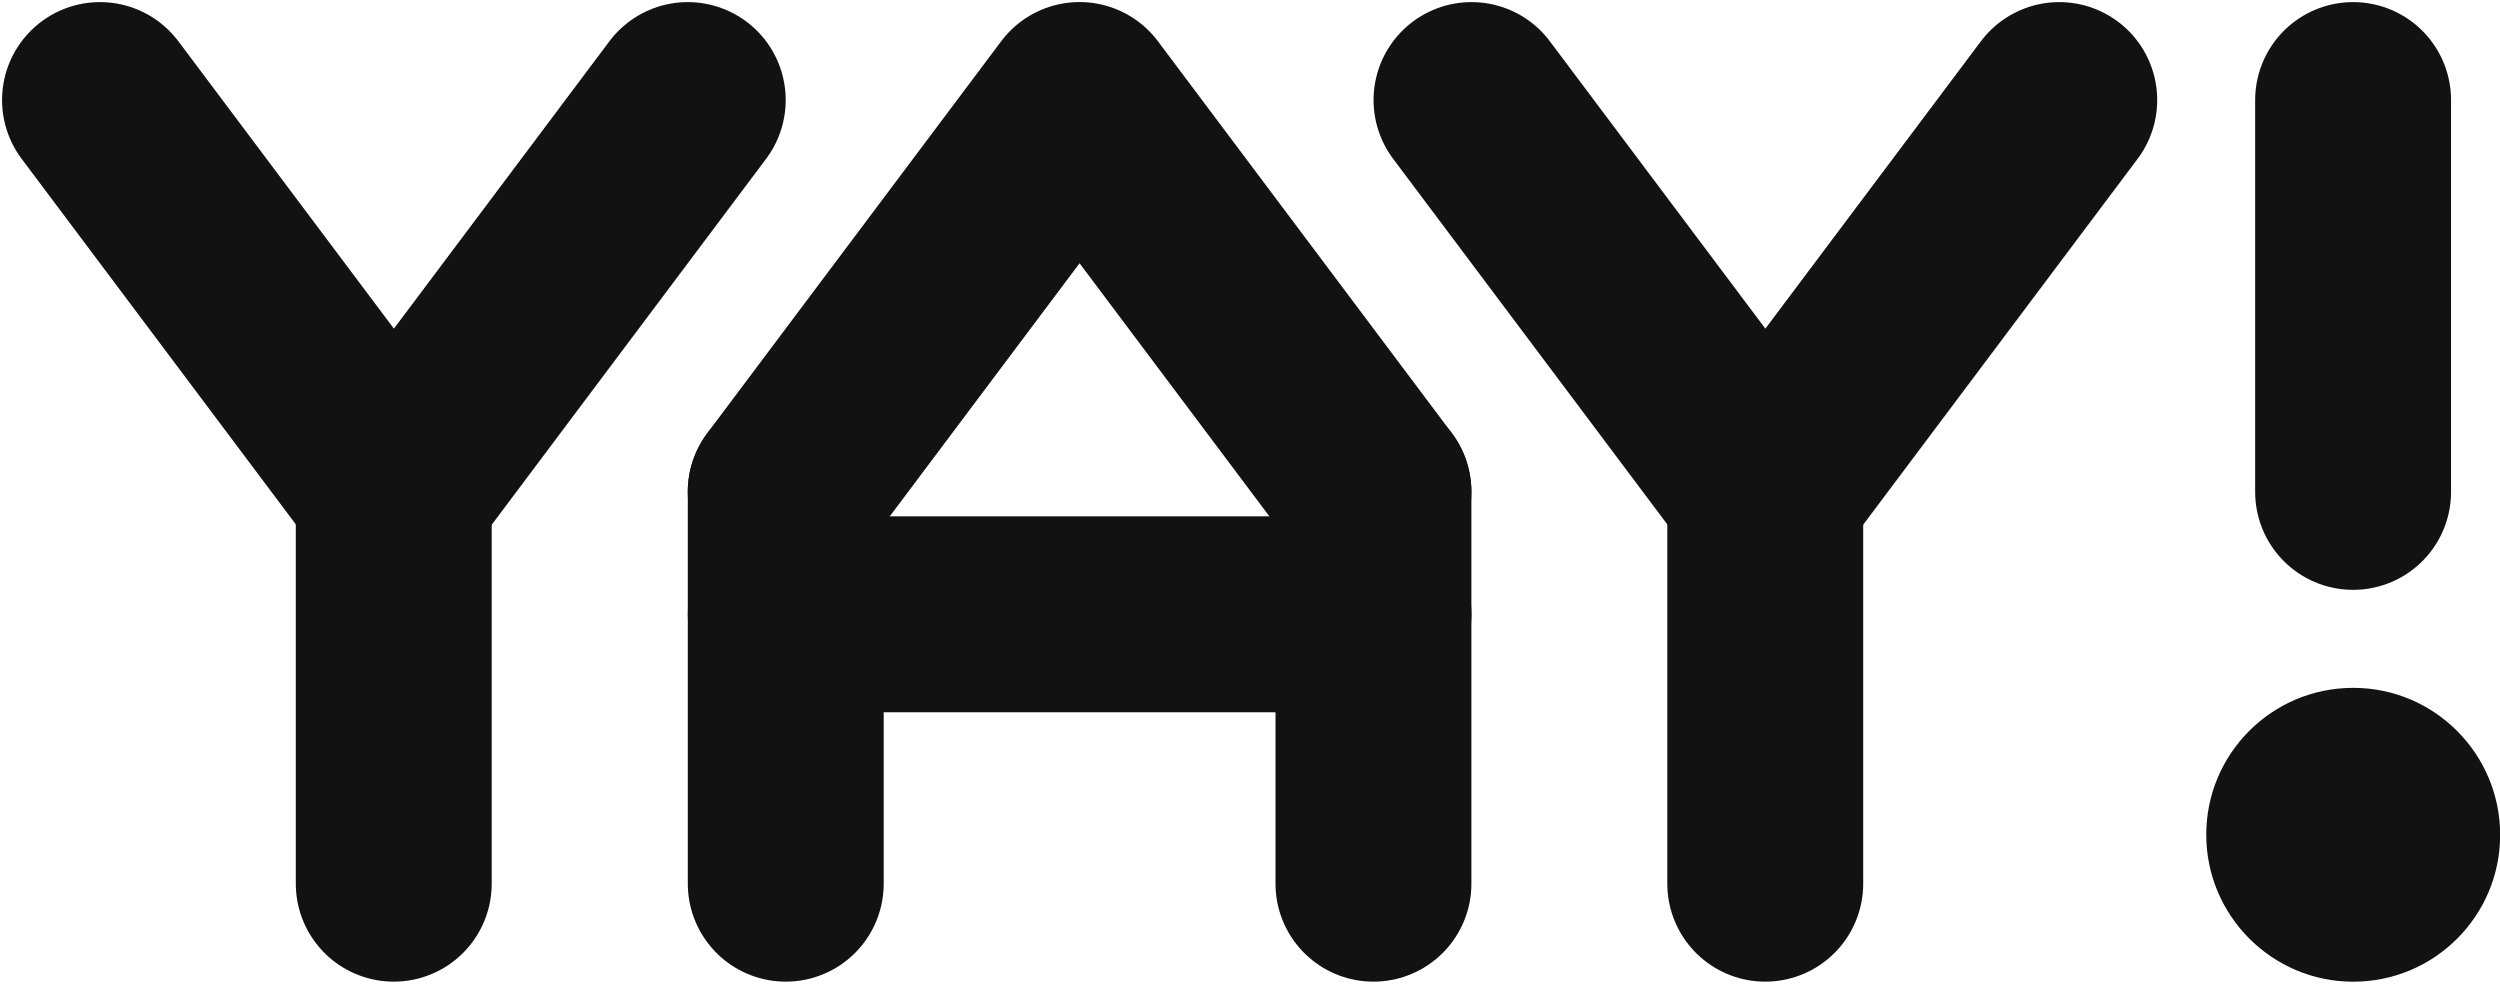 <svg width="50" height="20" viewBox="0 0 50 20" fill="none" xmlns="http://www.w3.org/2000/svg">
<g clip-path="url(#clip0_2225_6475)">
<path d="M27.469 9.837L21.591 2L15.714 9.837" stroke="#121212" stroke-width="3.918" stroke-linecap="round" stroke-linejoin="round"/>
<path d="M27.469 9.837V17.674" stroke="#121212" stroke-width="3.918" stroke-linecap="round"/>
<path d="M15.715 9.837V17.674" stroke="#121212" stroke-width="3.918" stroke-linecap="round"/>
<path d="M15.715 12.286L27.47 12.286" stroke="#121212" stroke-width="3.918" stroke-linecap="round"/>
<path d="M29.43 2.001L35.307 9.838L41.185 2.001" stroke="#121212" stroke-width="3.918" stroke-linecap="round" stroke-linejoin="round"/>
<path d="M35.305 17.674L35.305 9.837" stroke="#121212" stroke-width="3.918" stroke-linecap="round"/>
<path d="M2 2.001L7.878 9.838L13.755 2.001" stroke="#121212" stroke-width="3.918" stroke-linecap="round" stroke-linejoin="round"/>
<path d="M7.875 17.674L7.875 9.837" stroke="#121212" stroke-width="3.918" stroke-linecap="round"/>
<path d="M47.064 19.634C48.689 19.634 50.003 18.318 50.003 16.698C50.003 15.077 48.689 13.757 47.064 13.757C45.438 13.757 44.125 15.073 44.125 16.694C44.125 18.314 45.442 19.634 47.064 19.634Z" fill="#121212"/>
<path d="M47.062 9.838L47.062 2.001" stroke="#121212" stroke-width="3.918" stroke-linecap="round"/>
</g>
<defs>
<clipPath id="clip0_2225_6475">
<rect width="50" height="20" fill="white"/>
</clipPath>
</defs>
</svg>
